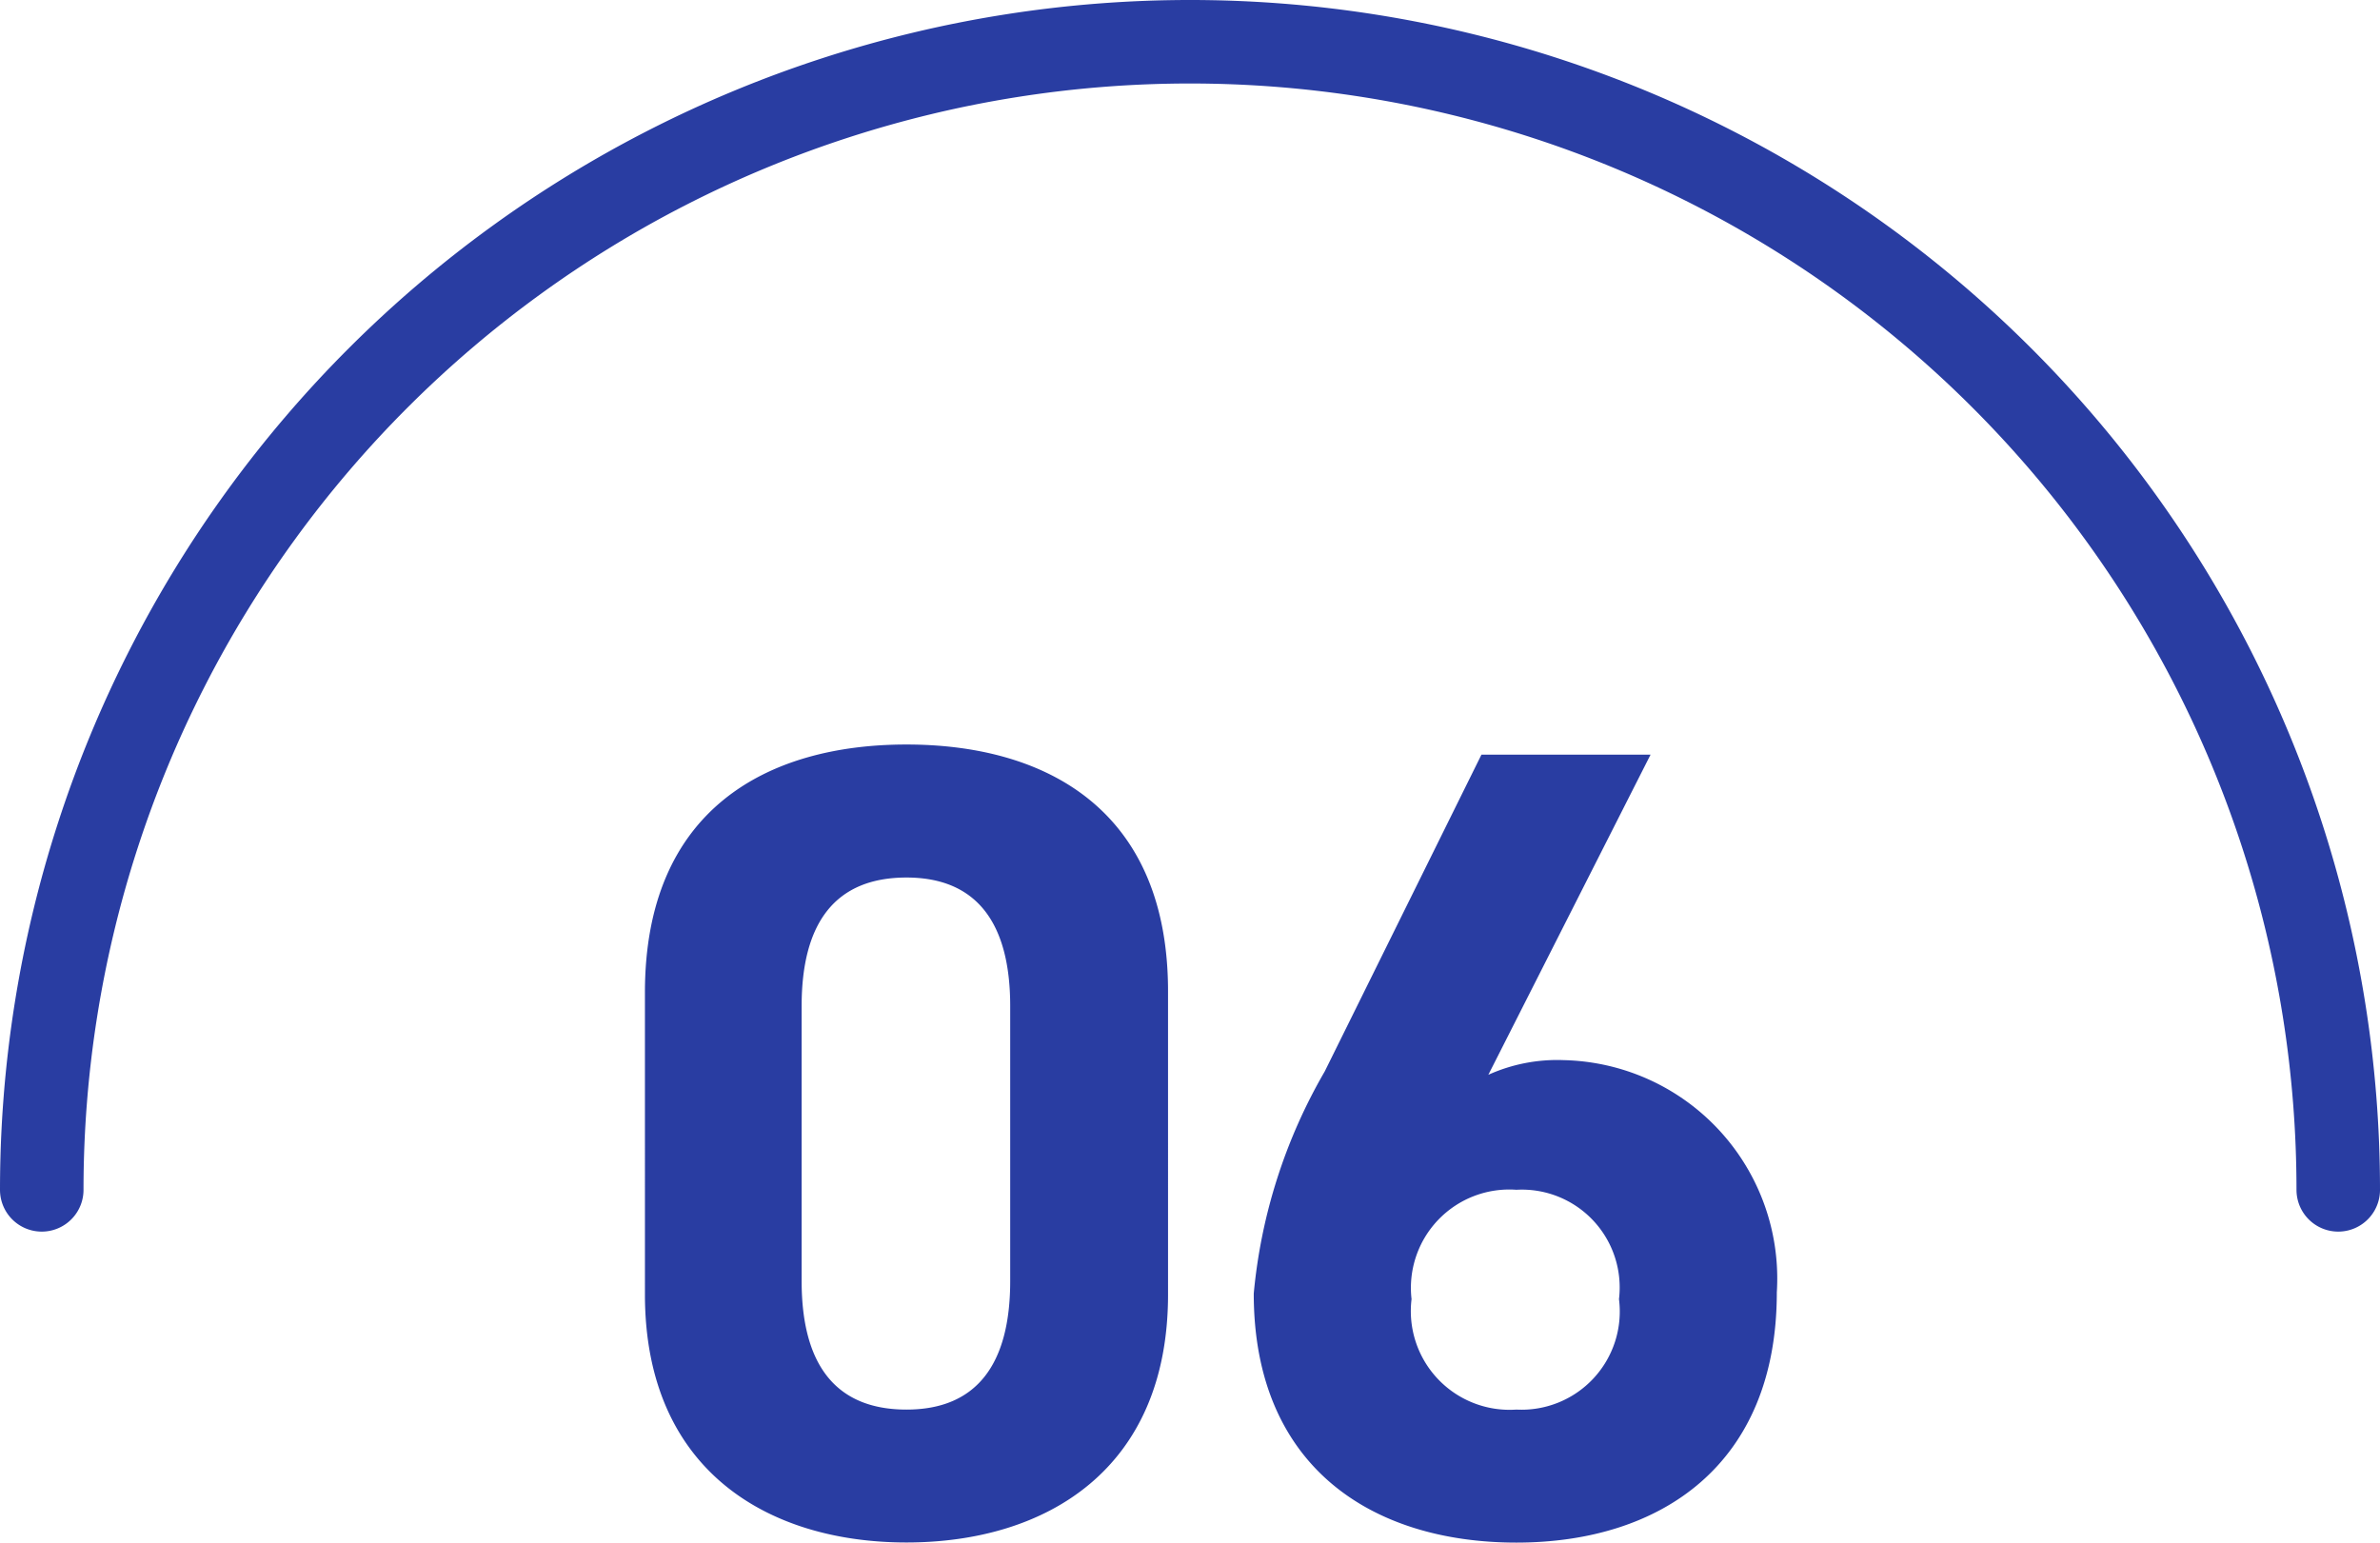 <svg xmlns="http://www.w3.org/2000/svg" width="57" height="36.949" viewBox="0 0 57 36.949"><g id="グループ_24" data-name="グループ 24" transform="translate(-247 -1130.294)"><path id="パス_86" data-name="パス 86" d="M-1.026-12.96c0-4.347-2.916-5.913-6.264-5.913s-6.264 1.566-6.264 5.94V-5.7c0 4.185 2.916 5.94 6.264 5.94s6.264-1.752 6.264-5.94zm-3.78.351v6.588c0 2-.81 3.078-2.484 3.078-1.7 0-2.511-1.08-2.511-3.078v-6.588c0-2 .81-3.078 2.511-3.078 1.674 0 2.484 1.08 2.484 3.078zM10.53-18.63H6.48l-3.753 7.587a12.973 12.973 0 00-1.7 5.319C1.026-1.593 3.834.243 7.317.243c3.456 0 6.237-1.863 6.237-5.994a5.233 5.233 0 00-5.1-5.562 4.014 4.014 0 00-1.809.351zM4.806-5.589a2.356 2.356 0 012.511-2.619 2.343 2.343 0 012.457 2.619 2.352 2.352 0 01-2.457 2.646 2.365 2.365 0 01-2.511-2.646z" transform="translate(276 1167)" fill="#293da2"/><g id="グループ_23" data-name="グループ 23" transform="translate(247 1130.294)"><g id="グループ_150" data-name="グループ 150"><path id="パス_8" data-name="パス 8" d="M1 28.5a27.5 27.5 0 0155 0" fill="none" stroke="#293da2" stroke-linecap="round" stroke-linejoin="round" stroke-width="2"/></g></g></g></svg>